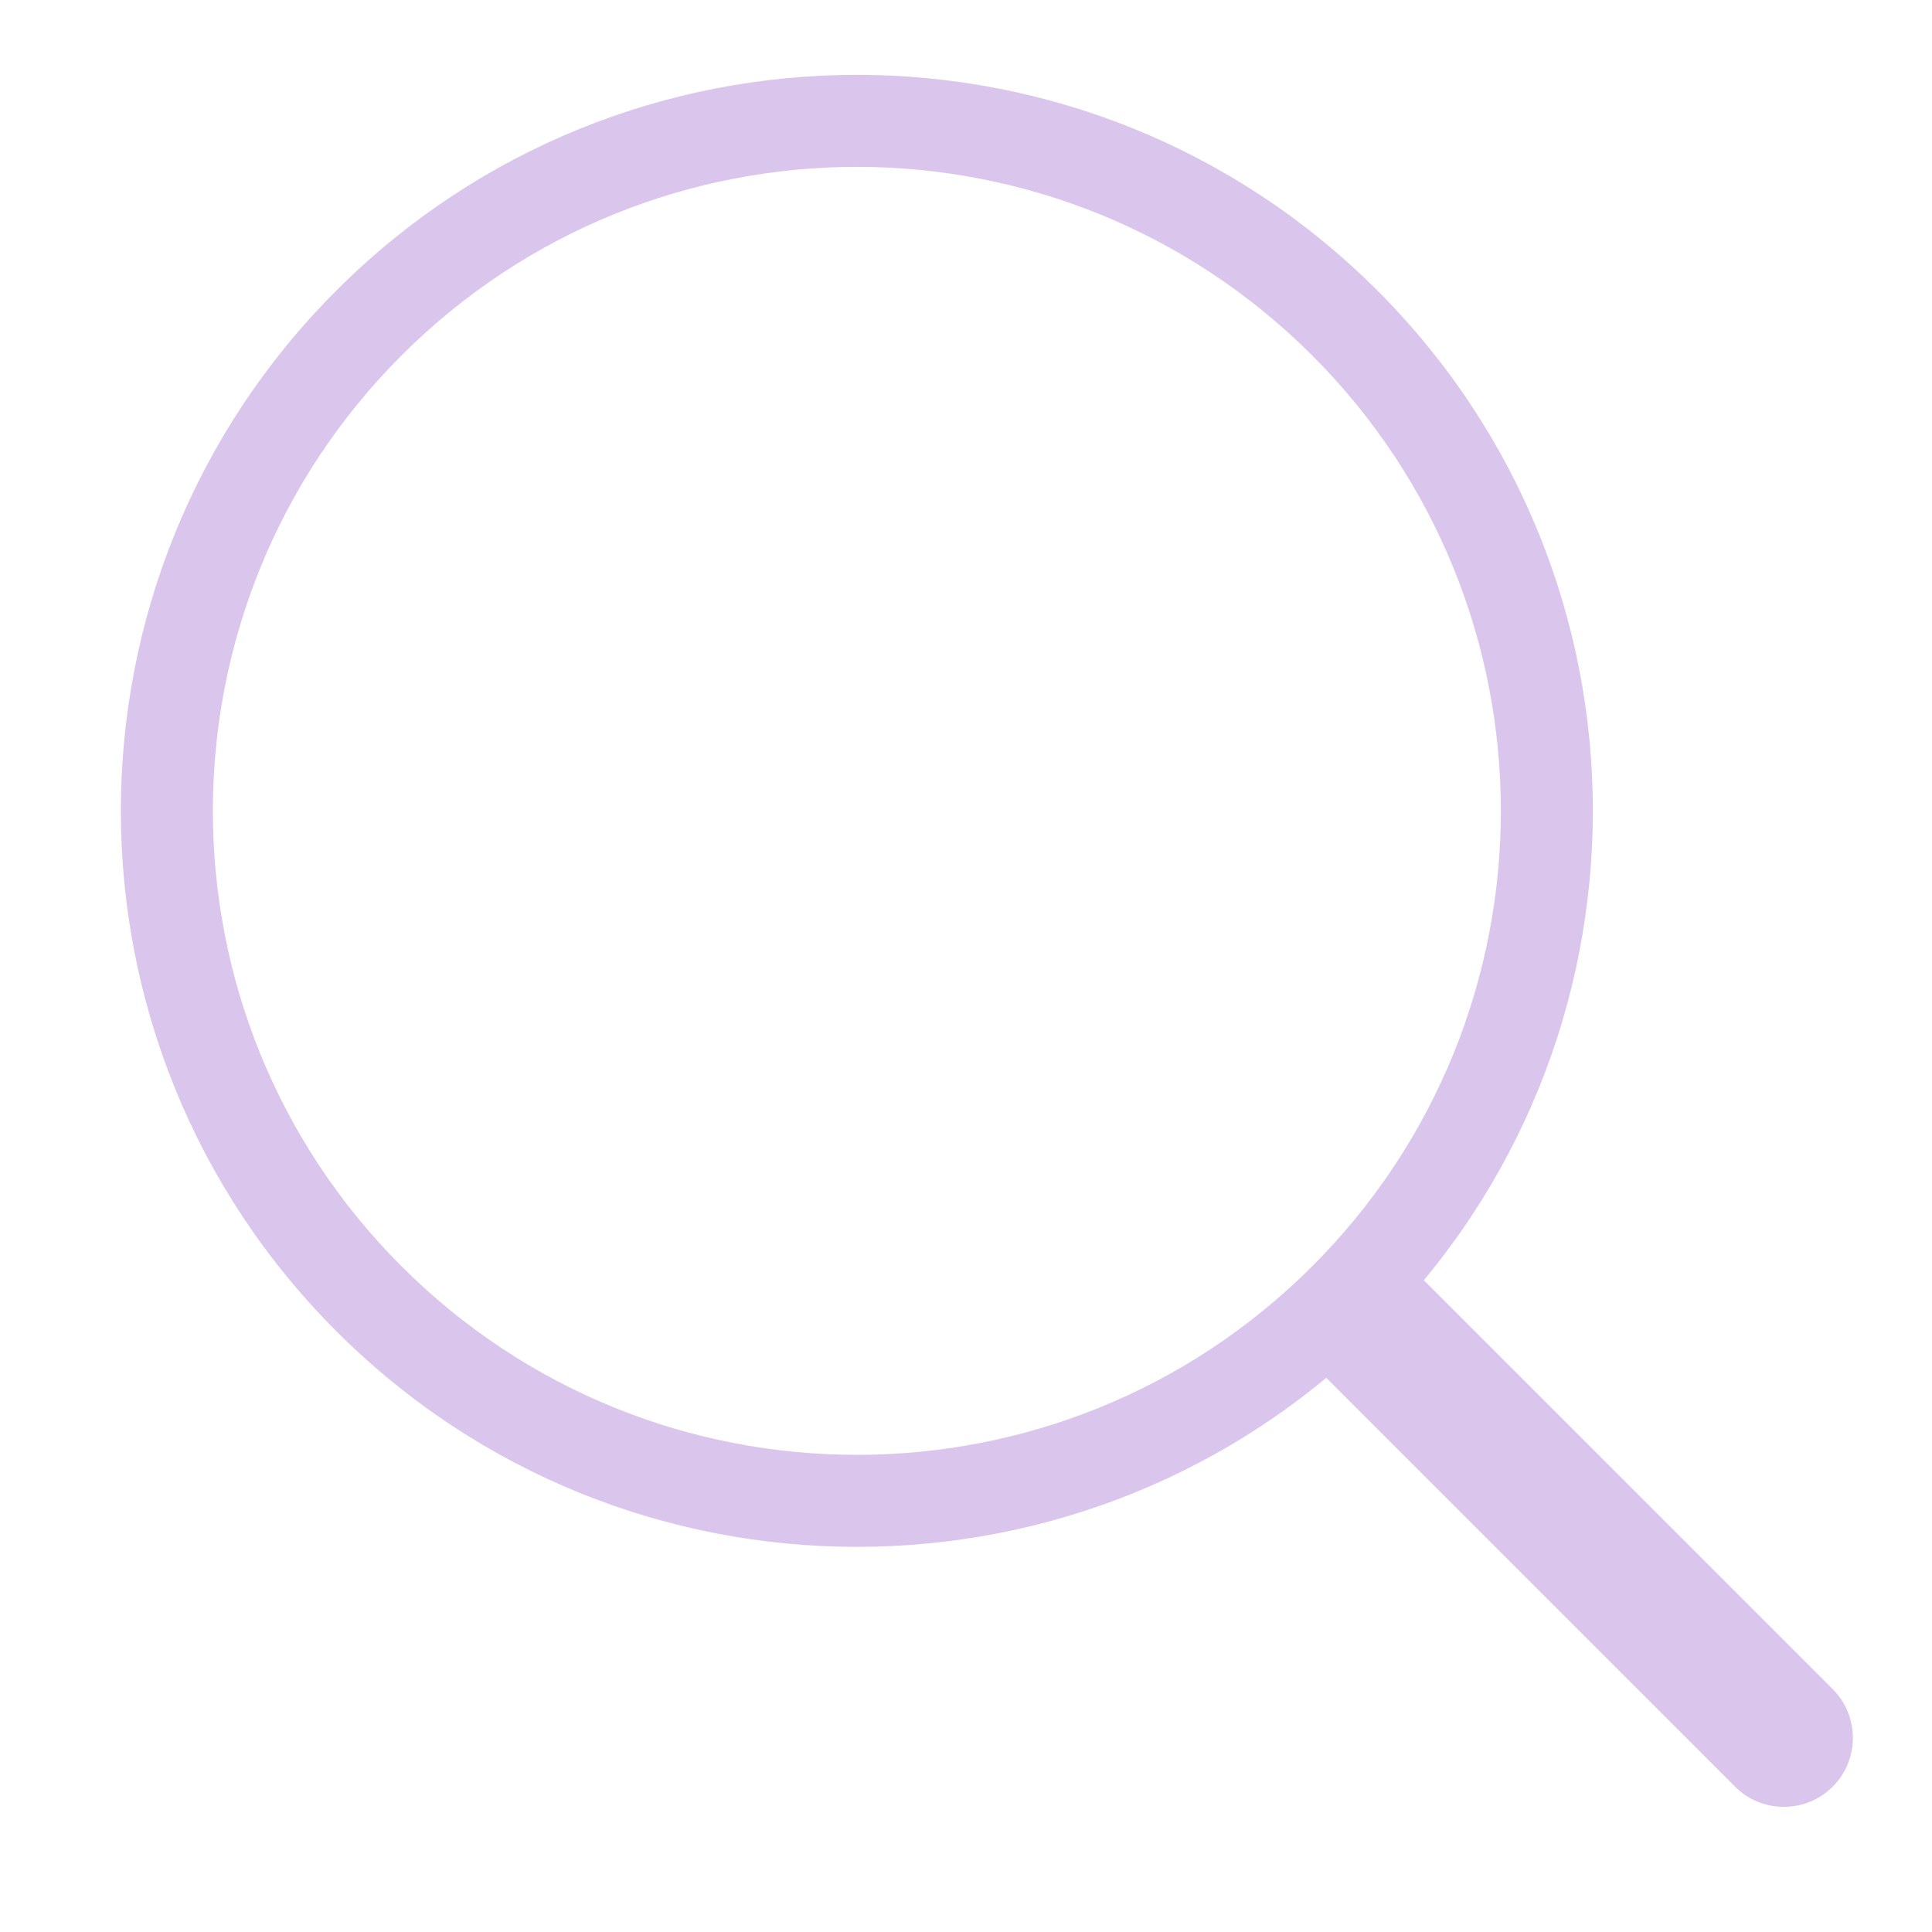 <svg width="42" height="42" viewBox="0 0 42 42" fill="none" xmlns="http://www.w3.org/2000/svg">
<path fill-rule="evenodd" clip-rule="evenodd" d="M28.527 27.527C33.994 22.06 33.994 13.195 28.527 7.728C23.06 2.261 14.195 2.261 8.728 7.728C3.261 13.195 3.261 22.06 8.728 27.527C14.195 32.994 23.06 32.994 28.527 27.527ZM29.941 28.941C36.19 22.693 36.19 12.562 29.941 6.314C23.693 0.065 13.562 0.065 7.314 6.314C1.065 12.562 1.065 22.693 7.314 28.941C13.562 35.19 23.693 35.19 29.941 28.941Z" fill="#DAC6ED"/>
<path fill-rule="evenodd" clip-rule="evenodd" d="M28.881 27.881C29.466 27.295 30.416 27.295 31.002 27.881L39.841 36.719C40.426 37.305 40.426 38.255 39.841 38.841C39.255 39.426 38.305 39.426 37.719 38.841L28.881 30.002C28.295 29.416 28.295 28.466 28.881 27.881Z" fill="#DAC6ED"/>
</svg>
